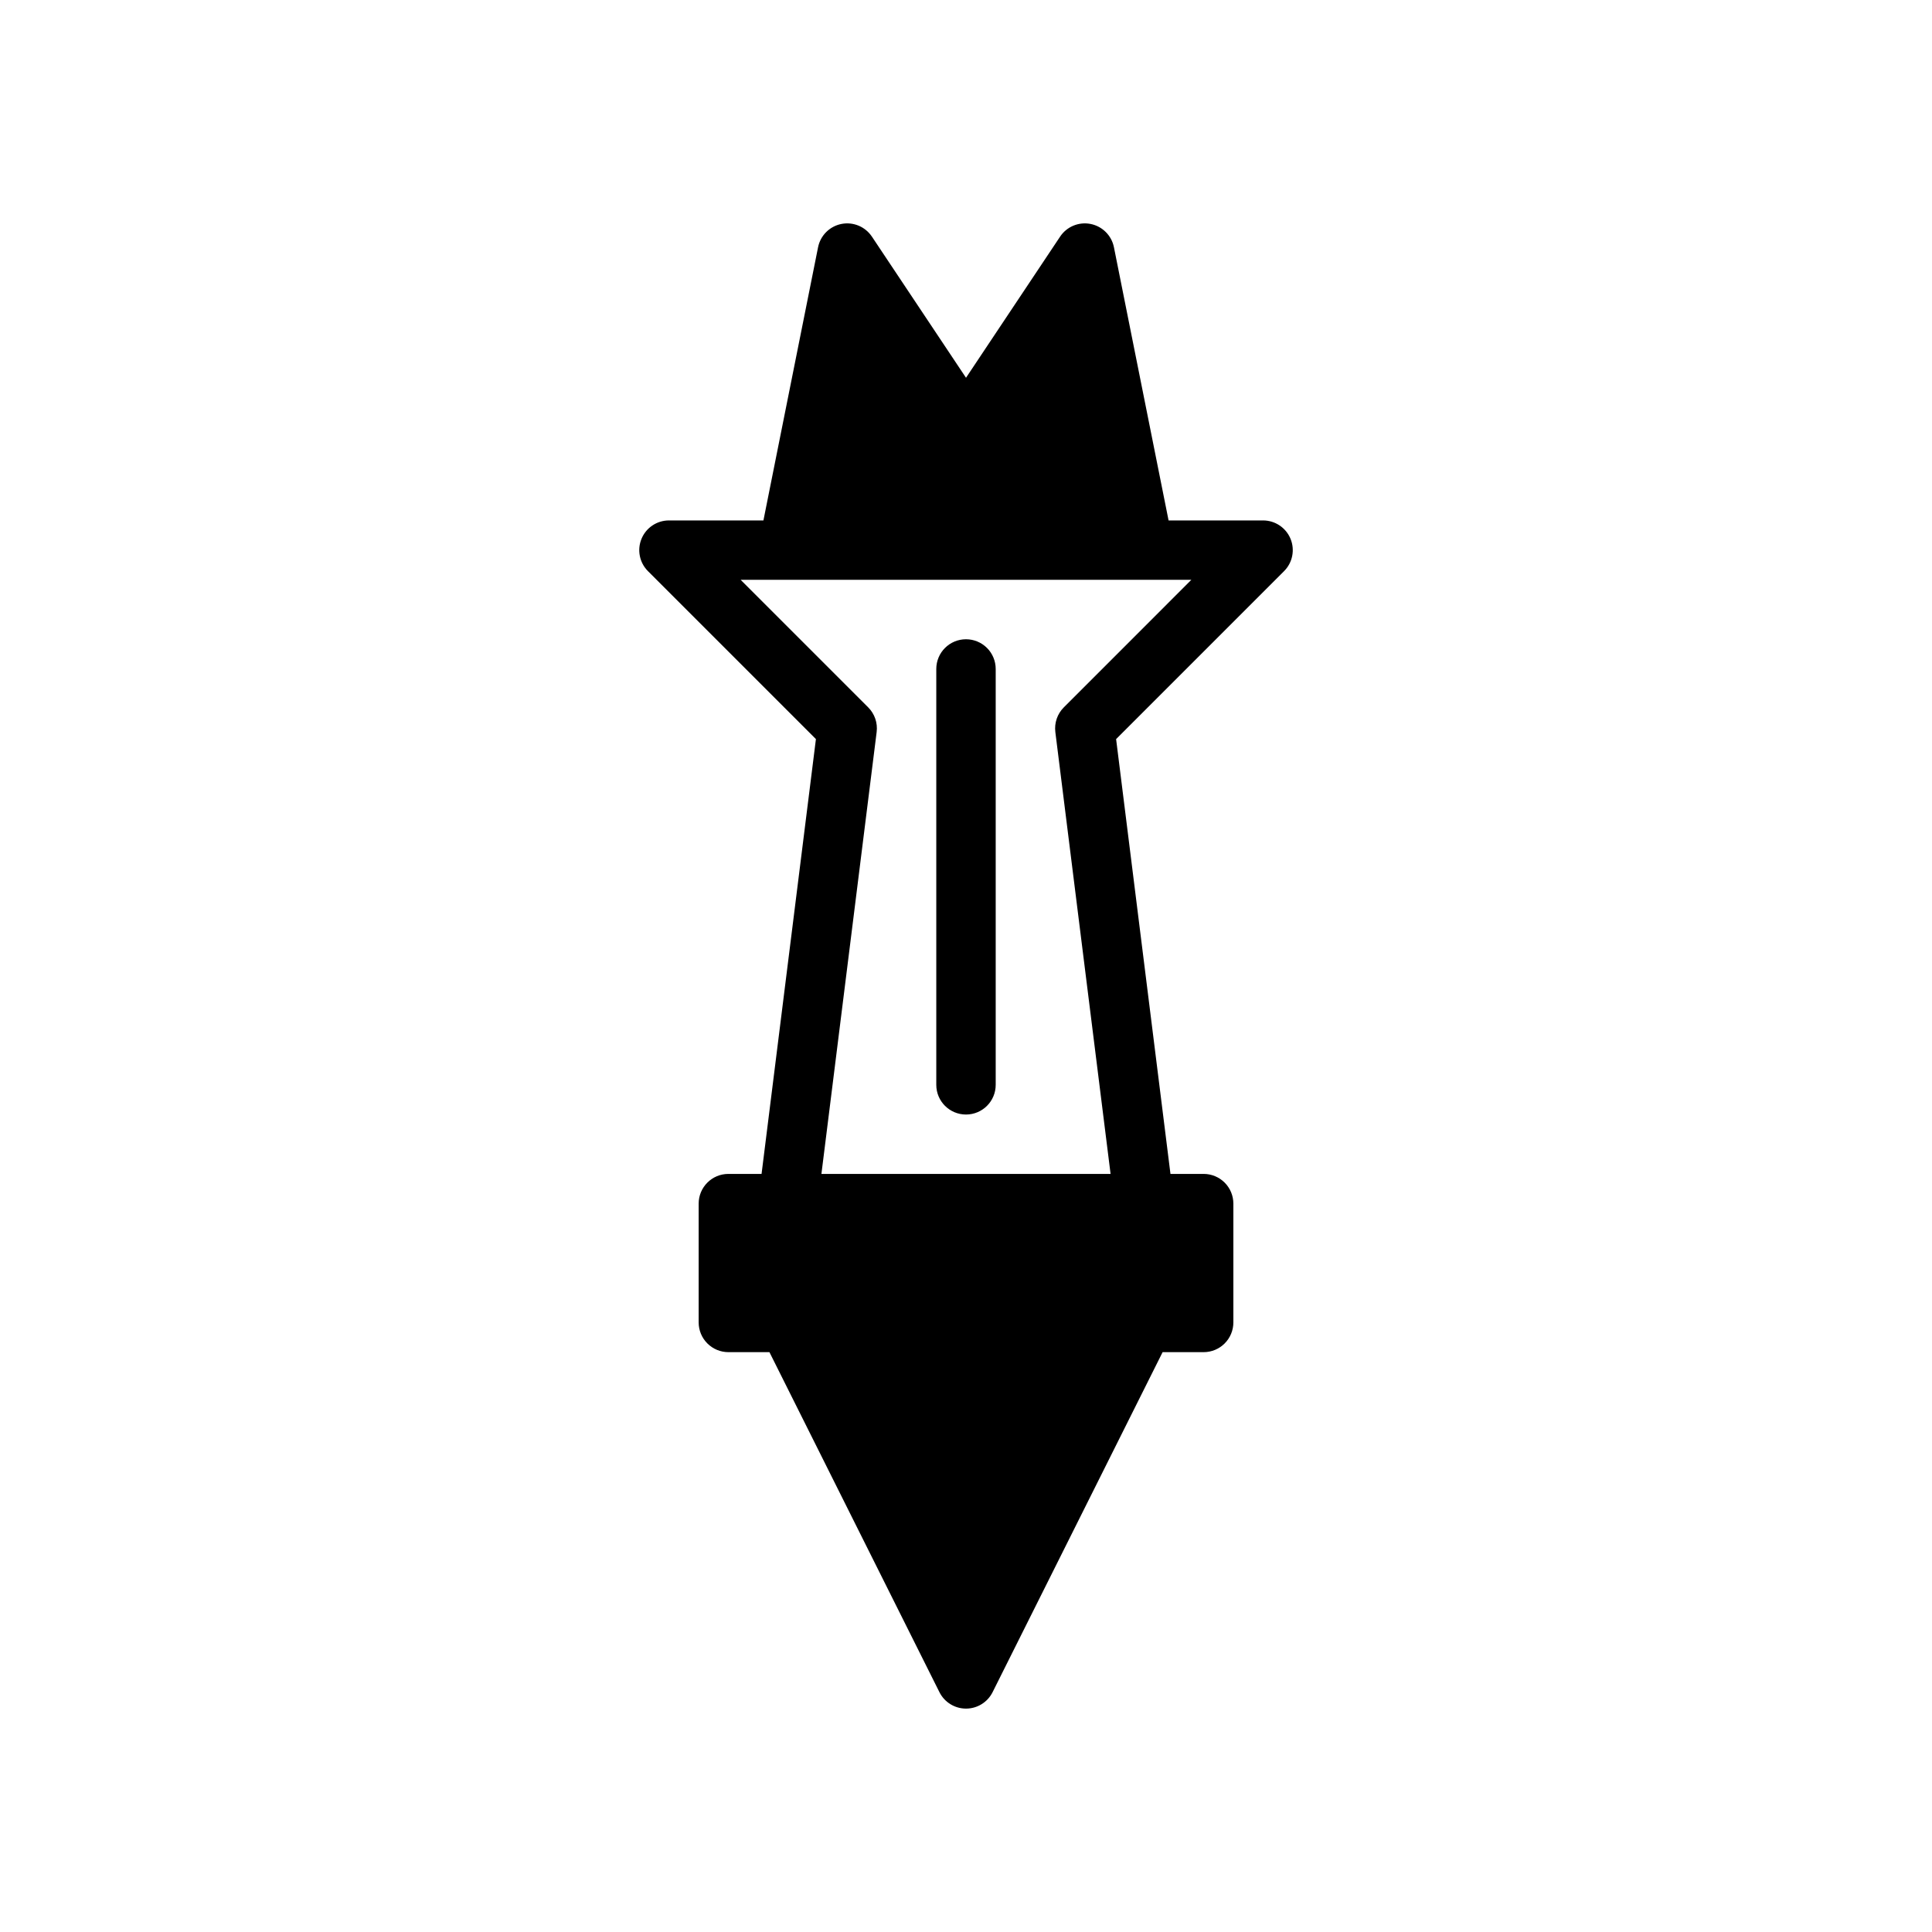 <?xml version="1.0" encoding="UTF-8"?>
<!-- Uploaded to: ICON Repo, www.svgrepo.com, Generator: ICON Repo Mixer Tools -->
<svg fill="#000000" width="800px" height="800px" version="1.1" viewBox="144 144 512 512" xmlns="http://www.w3.org/2000/svg">
 <g>
  <path d="m478.72 281.92h-25.035l-14.48-72.395c-0.625-3.121-3.066-5.559-6.191-6.176-3.121-0.617-6.309 0.707-8.074 3.356l-24.938 37.406-24.938-37.406h-0.004c-1.766-2.648-4.953-3.973-8.074-3.356-3.125 0.617-5.566 3.055-6.191 6.176l-14.48 72.395h-25.035c-3.184 0-6.055 1.918-7.269 4.859-1.219 2.941-0.547 6.328 1.703 8.578l44.512 44.512-14.406 115.23h-8.793c-4.348 0-7.875 3.527-7.875 7.875v31.488-0.004c0 2.09 0.832 4.094 2.309 5.566 1.477 1.477 3.477 2.309 5.566 2.309h10.879l45.055 90.113c1.332 2.664 4.059 4.352 7.043 4.352 2.981 0 5.707-1.688 7.039-4.352l45.059-90.113h10.879c2.086 0 4.09-0.832 5.566-2.309 1.473-1.473 2.305-3.477 2.305-5.566v-31.484c0-2.09-0.832-4.094-2.305-5.566-1.477-1.477-3.481-2.309-5.566-2.309h-8.797l-14.406-115.23 44.512-44.512c2.25-2.25 2.926-5.637 1.707-8.578s-4.09-4.859-7.273-4.859zm-52.797 49.539c-1.719 1.715-2.547 4.133-2.246 6.543l14.637 117.1h-76.629l14.637-117.11v0.004c0.305-2.41-0.527-4.828-2.246-6.543l-33.793-33.793h119.43z"/>
  <path d="m400 313.41c-4.348 0-7.875 3.523-7.875 7.871v110.21c0 4.348 3.527 7.871 7.875 7.871s7.871-3.523 7.871-7.871v-110.21c0-2.086-0.828-4.09-2.305-5.566-1.477-1.477-3.481-2.305-5.566-2.305z"/>
 </g>
</svg>